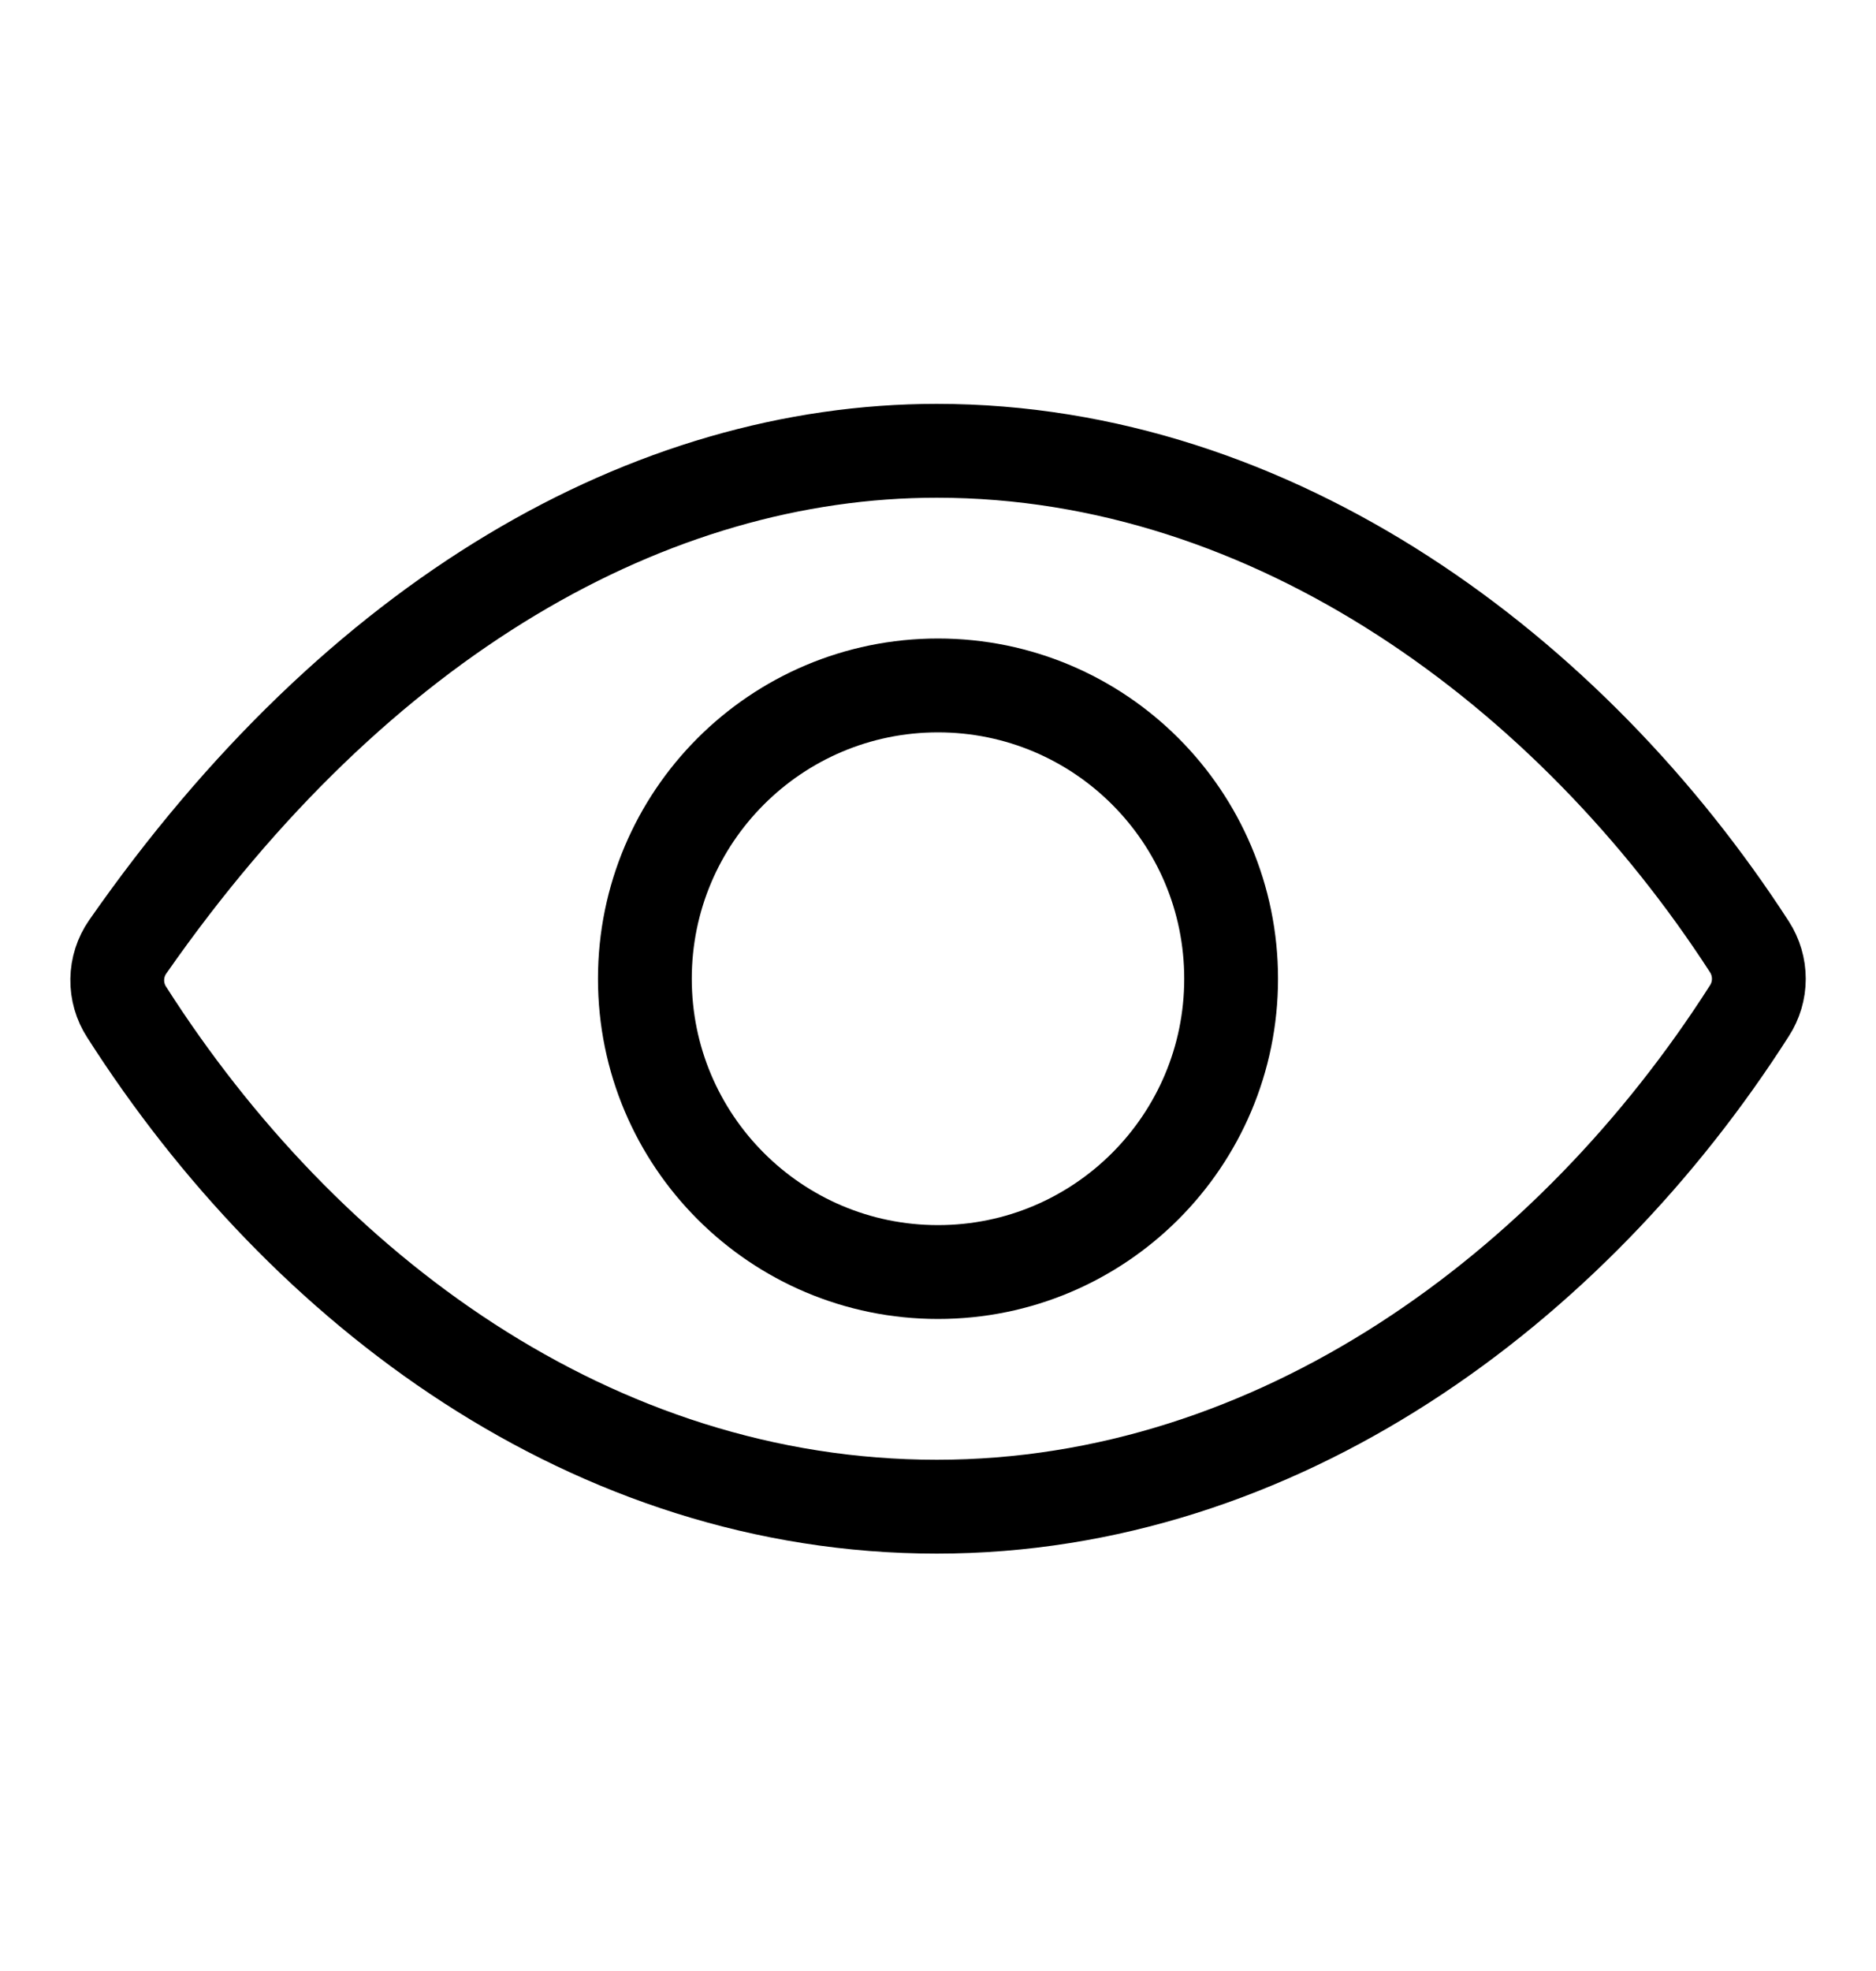 <svg width="20" height="21" viewBox="0 0 20 21" fill="none" xmlns="http://www.w3.org/2000/svg">
    <path d="M9.987 4.803C6.942 4.803 3.819 6.565 1.361 10.089C1.29 10.191 1.252 10.311 1.25 10.435C1.248 10.558 1.283 10.68 1.35 10.783C3.239 13.741 6.32 16.053 9.987 16.053C13.613 16.053 16.758 13.733 18.65 10.77C18.716 10.668 18.751 10.55 18.751 10.429C18.751 10.308 18.716 10.189 18.65 10.087C16.753 7.158 13.586 4.803 9.987 4.803Z" stroke="black" stroke-linecap="round" stroke-linejoin="round"/>
    <path d="M10 13.553C11.726 13.553 13.125 12.154 13.125 10.428C13.125 8.702 11.726 7.303 10 7.303C8.274 7.303 6.875 8.702 6.875 10.428C6.875 12.154 8.274 13.553 10 13.553Z" stroke="black" stroke-miterlimit="10"/>
</svg>

